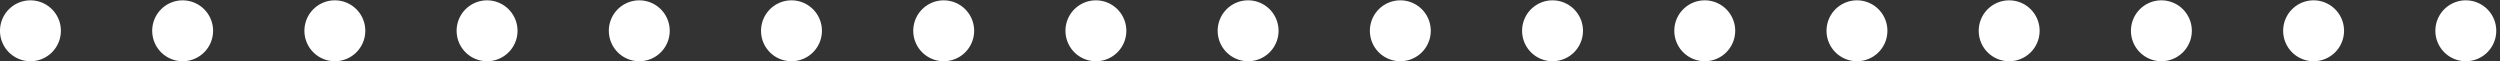 <svg xmlns="http://www.w3.org/2000/svg" xmlns:xlink="http://www.w3.org/1999/xlink" width="245" height="6" viewBox="0 0 245 6">
  <rect x="0" y="0" width="245" height="6" fill="#333333" stroke="none"/>
  <defs>
    <clipPath id="clip-path">
      <rect id="Rectangle_480" data-name="Rectangle 480" width="245" height="6" transform="translate(0 -0.033)" fill="none"/>
    </clipPath>
  </defs>
  <g id="Group_910" data-name="Group 910" transform="translate(0 -4.967)" style="isolation: isolate">
    <g id="Group_909" data-name="Group 909" transform="translate(0 5)" clip-path="url(#clip-path)">
      <path id="Path_5984" data-name="Path 5984" d="M238.667,2.983a2.983,2.983,0,1,1,2.983,2.983,2.983,2.983,0,0,1-2.983-2.983m-14.917,0a2.983,2.983,0,1,1,2.983,2.983,2.983,2.983,0,0,1-2.983-2.983m-14.917,0a2.983,2.983,0,1,1,2.983,2.983,2.983,2.983,0,0,1-2.983-2.983m-14.917,0A2.983,2.983,0,1,1,196.9,5.967a2.974,2.974,0,0,1-2.983-2.983M179,2.983a2.983,2.983,0,1,1,2.983,2.983A2.983,2.983,0,0,1,179,2.983m-14.917,0a2.983,2.983,0,1,1,2.983,2.983,2.983,2.983,0,0,1-2.983-2.983m-14.917,0a2.983,2.983,0,1,1,2.983,2.983,2.983,2.983,0,0,1-2.983-2.983m-14.917,0a2.983,2.983,0,1,1,2.983,2.983,2.974,2.974,0,0,1-2.983-2.983m-14.917,0a2.983,2.983,0,1,1,2.983,2.983,2.983,2.983,0,0,1-2.983-2.983m-14.917,0A2.983,2.983,0,1,1,107.4,5.967a2.983,2.983,0,0,1-2.983-2.983m-14.917,0a2.983,2.983,0,1,1,2.983,2.983A2.983,2.983,0,0,1,89.5,2.983m-14.917,0a2.983,2.983,0,1,1,2.983,2.983,2.974,2.974,0,0,1-2.983-2.983m-14.917,0A2.983,2.983,0,1,1,62.65,5.967a2.983,2.983,0,0,1-2.983-2.983m-14.917,0a2.983,2.983,0,1,1,2.983,2.983A2.983,2.983,0,0,1,44.75,2.983m-14.917,0a2.983,2.983,0,1,1,2.983,2.983,2.983,2.983,0,0,1-2.983-2.983m-14.917,0A2.983,2.983,0,1,1,17.9,5.967a2.983,2.983,0,0,1-2.983-2.983M0,2.983A2.983,2.983,0,1,1,2.983,5.967,2.983,2.983,0,0,1,0,2.983" fill="#fff"/>
    </g>
  </g>
</svg>
